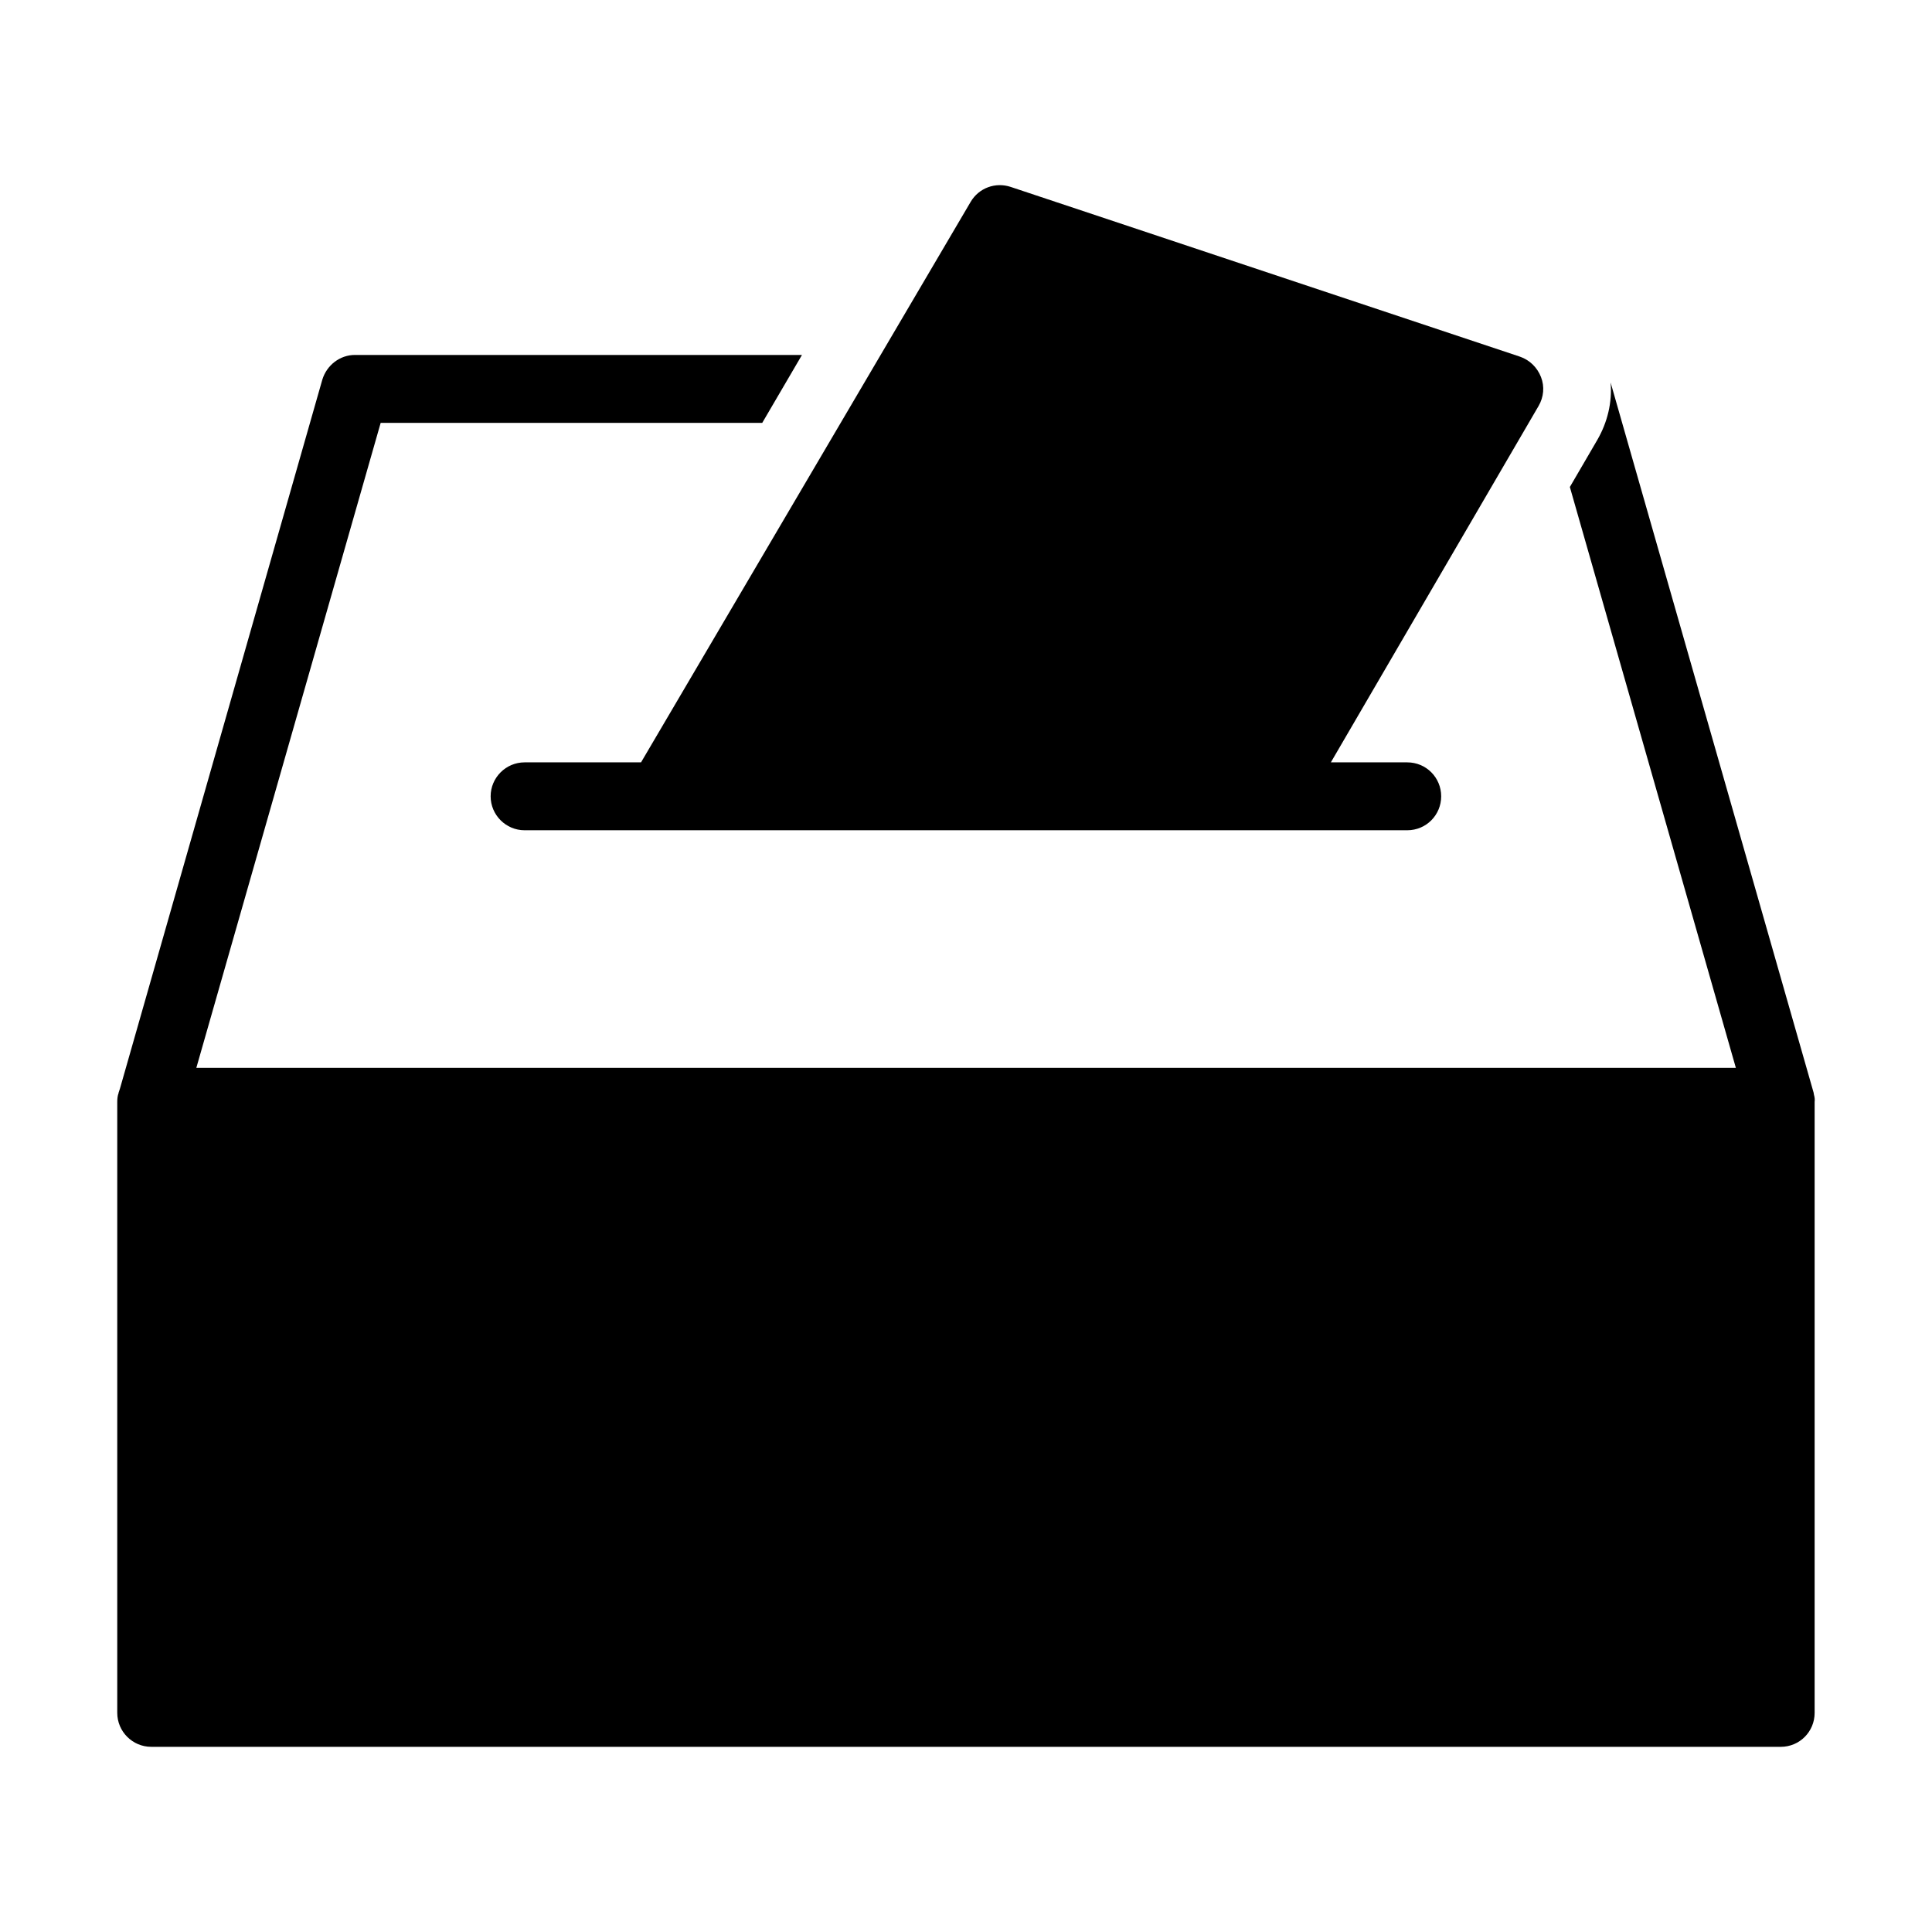 <?xml version="1.0" encoding="UTF-8"?>
<!-- Uploaded to: SVG Repo, www.svgrepo.com, Generator: SVG Repo Mixer Tools -->
<svg fill="#000000" width="800px" height="800px" version="1.1" viewBox="144 144 512 512" xmlns="http://www.w3.org/2000/svg">
 <g>
  <path d="m184.06 606.93h431.84c5.039 0 8.996-4.047 8.996-8.996v-161.94c0.09-0.629 0-1.258-0.18-1.891 0-0.18-0.09-0.359-0.09-0.539l-53.801-188.21c0.449 5.219-0.809 10.527-3.508 15.203l-7.289 12.504 43.992 153.93h-407.99l48.852-170.93h101.12l10.527-17.992-118.48-0.004c-3.957 0-7.469 2.699-8.637 6.566l-53.621 187.85-0.359 1.078v0.09c-0.27 0.719-0.359 1.527-0.359 2.34v161.94c0 4.949 4.047 8.996 8.996 8.996z"/>
  <path d="m552.38 243.92c-0.988-2.519-2.969-4.5-5.578-5.398l-134.95-44.984c-4.047-1.352-8.457 0.27-10.617 3.957l-87.355 148.54h-30.859c-4.949 0-8.996 4.047-8.996 8.996 0 4.949 4.047 8.996 8.996 8.996h233.91c5.039 0 8.996-4.047 8.996-8.996 0-4.949-3.957-8.996-8.996-8.996h-20.242l55.059-94.465c1.352-2.336 1.621-5.125 0.633-7.644z"/>
 </g>
</svg>